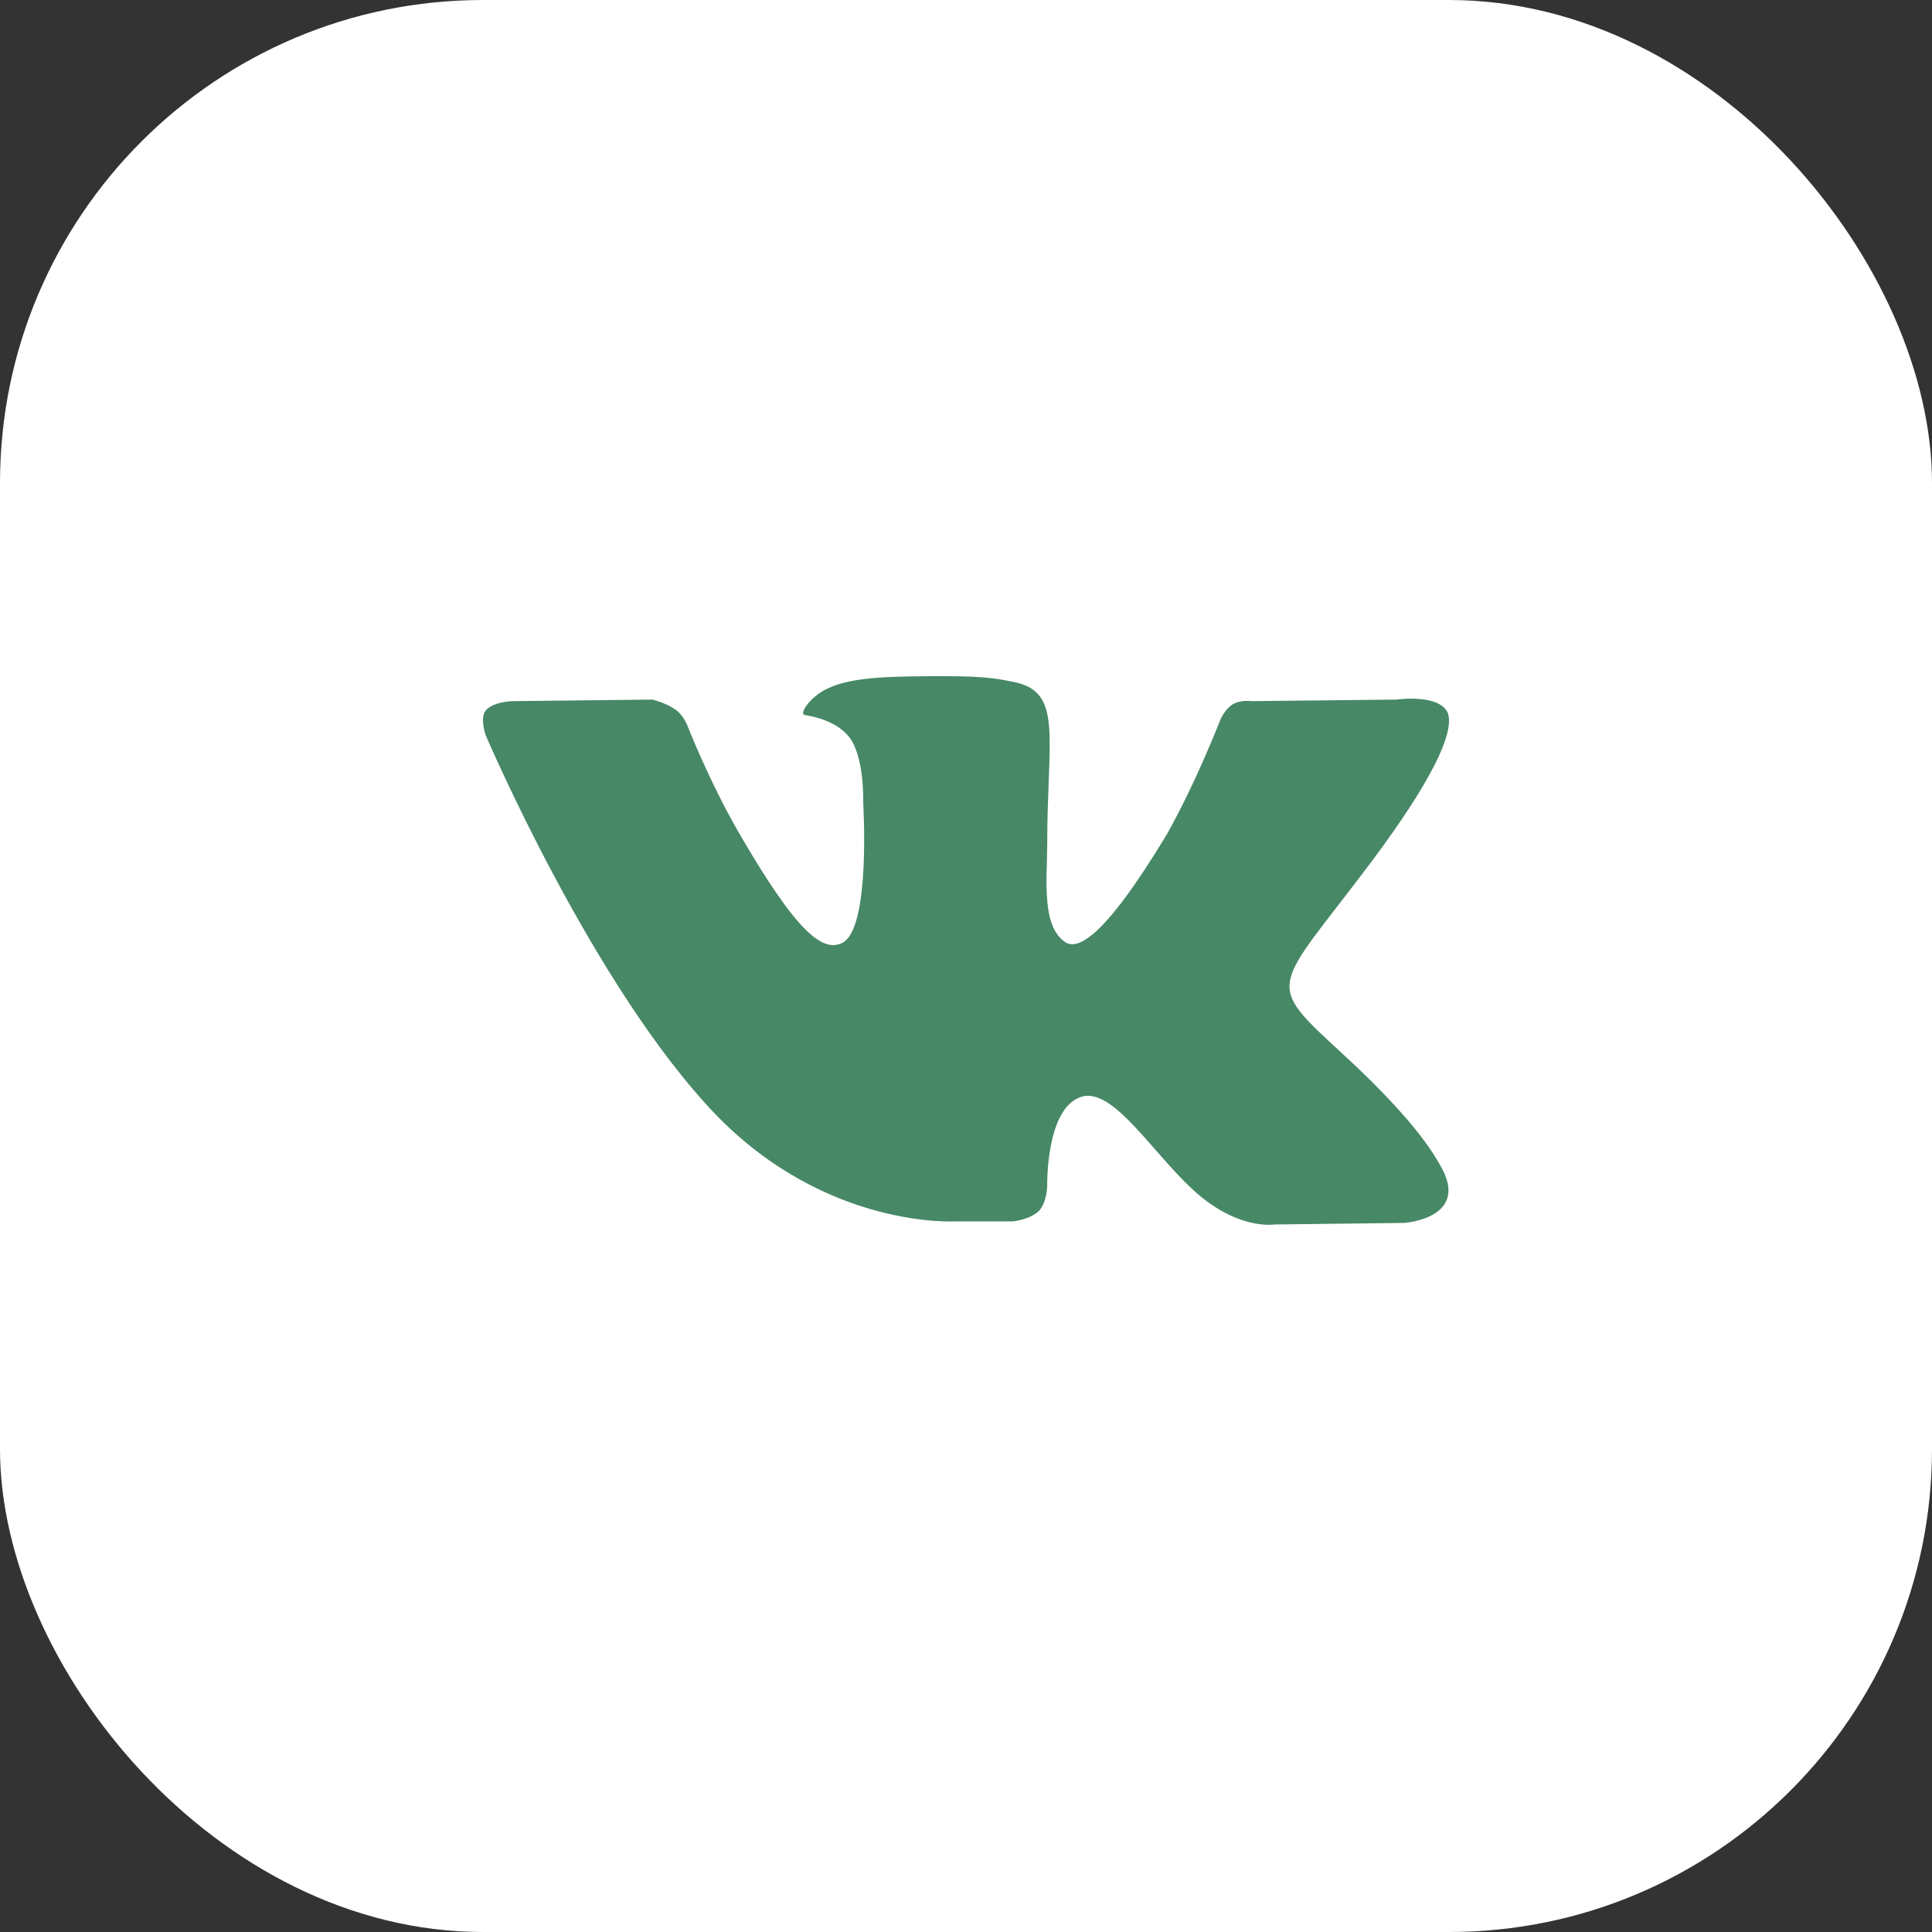 <?xml version="1.0" encoding="UTF-8"?> <svg xmlns="http://www.w3.org/2000/svg" width="60" height="60" viewBox="0 0 60 60" fill="none"><rect x="0" y="0" width="60" height="60" fill="#333333" stroke="none"/> <rect width="60" height="60" rx="15" fill="white"></rect> <path d="M29.665 37.931H31.457C31.457 37.931 31.989 37.882 32.28 37.592C32.522 37.302 32.522 36.818 32.522 36.818C32.522 36.818 32.474 34.399 33.588 34.061C34.702 33.722 36.106 36.383 37.608 37.398C38.722 38.172 39.593 38.027 39.593 38.027L43.614 37.979C43.614 37.979 45.696 37.834 44.727 36.189C44.631 36.044 44.146 34.98 41.725 32.755C39.206 30.433 39.545 30.82 42.596 26.756C44.437 24.289 45.163 22.79 44.97 22.161C44.727 21.532 43.371 21.726 43.371 21.726L38.867 21.774C38.867 21.774 38.528 21.726 38.286 21.871C38.044 22.016 37.898 22.354 37.898 22.354C37.898 22.354 37.172 24.241 36.252 25.886C34.217 29.272 33.442 29.465 33.103 29.272C32.328 28.788 32.522 27.288 32.522 26.224C32.522 22.935 33.007 21.532 31.553 21.194C31.069 21.097 30.682 21 29.422 21C27.824 21 26.468 21 25.693 21.387C25.16 21.629 24.773 22.209 25.015 22.209C25.306 22.258 25.984 22.403 26.371 22.887C26.855 23.515 26.807 24.918 26.807 24.918C26.807 24.918 27.049 28.788 26.177 29.272C25.548 29.61 24.724 28.933 22.932 25.837C22.012 24.241 21.334 22.5 21.334 22.5C21.334 22.5 21.189 22.161 20.947 22.016C20.656 21.822 20.268 21.726 20.268 21.726L15.958 21.774C15.958 21.774 15.328 21.774 15.086 22.064C14.892 22.306 15.086 22.838 15.086 22.838C15.086 22.838 18.428 30.675 22.254 34.641C25.693 38.172 29.665 37.931 29.665 37.931Z" fill="#478866"></path> </svg> 